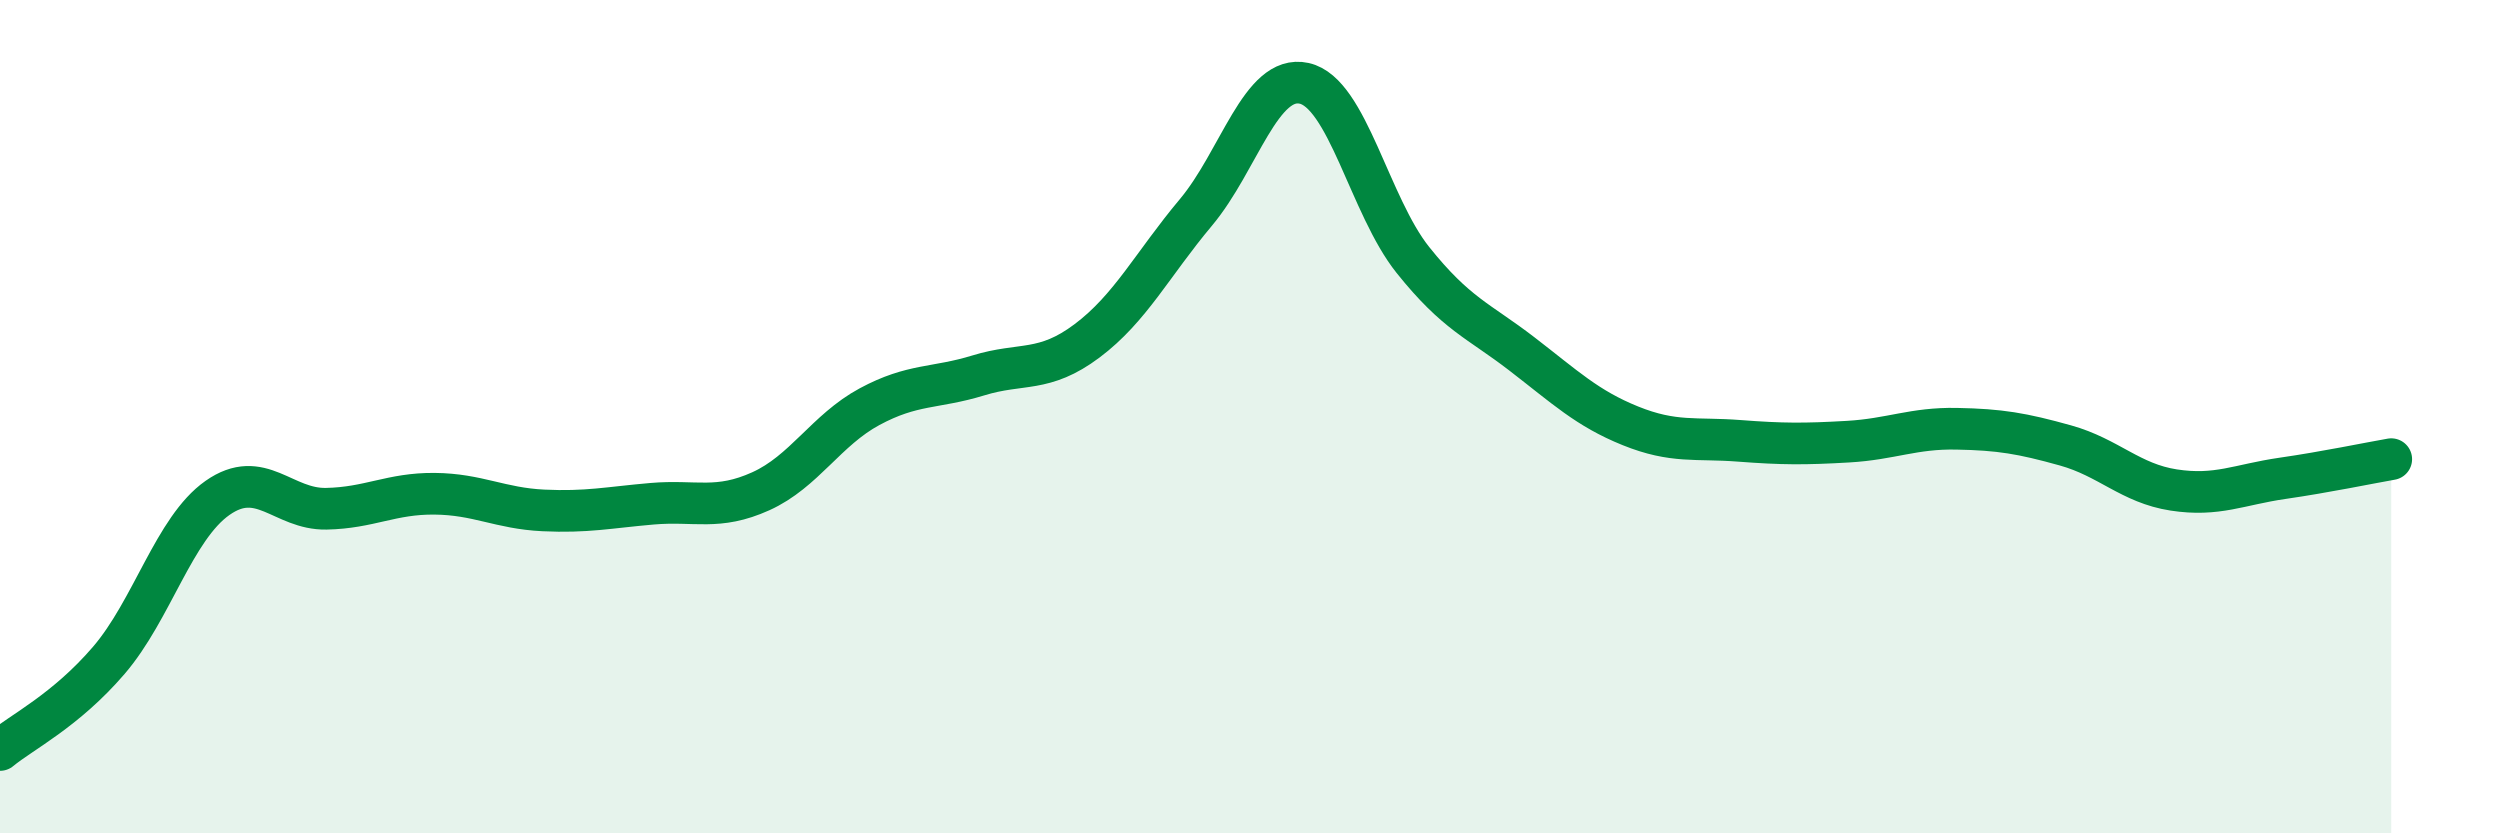 
    <svg width="60" height="20" viewBox="0 0 60 20" xmlns="http://www.w3.org/2000/svg">
      <path
        d="M 0,18 C 0.52,17.57 1.57,17.06 2.61,15.85 C 3.65,14.64 4.18,12.68 5.22,11.95 C 6.26,11.22 6.79,12.23 7.83,12.21 C 8.87,12.19 9.39,11.84 10.43,11.85 C 11.47,11.86 12,12.2 13.04,12.25 C 14.08,12.3 14.61,12.18 15.65,12.09 C 16.69,12 17.22,12.26 18.26,11.79 C 19.3,11.32 19.83,10.32 20.87,9.76 C 21.91,9.2 22.44,9.33 23.48,9.01 C 24.52,8.69 25.05,8.96 26.09,8.18 C 27.13,7.4 27.66,6.34 28.7,5.1 C 29.74,3.86 30.26,1.77 31.3,2 C 32.34,2.23 32.87,4.94 33.91,6.24 C 34.95,7.54 35.48,7.69 36.52,8.49 C 37.56,9.29 38.09,9.8 39.13,10.22 C 40.17,10.64 40.7,10.5 41.74,10.58 C 42.78,10.66 43.31,10.66 44.35,10.6 C 45.39,10.54 45.92,10.27 46.96,10.29 C 48,10.31 48.53,10.4 49.57,10.69 C 50.61,10.98 51.13,11.6 52.17,11.76 C 53.21,11.92 53.74,11.63 54.78,11.48 C 55.82,11.33 56.87,11.11 57.39,11.02L57.39 20L0 20Z"
        fill="#008740"
        opacity="0.1"
        stroke-linecap="round"
        stroke-linejoin="round"
      />
      <path
        d="M 0,18 C 0.52,17.57 1.57,17.06 2.61,15.85 C 3.65,14.64 4.18,12.68 5.22,11.95 C 6.26,11.22 6.79,12.23 7.83,12.21 C 8.87,12.19 9.39,11.84 10.43,11.85 C 11.47,11.86 12,12.2 13.04,12.25 C 14.08,12.3 14.61,12.18 15.65,12.09 C 16.69,12 17.22,12.26 18.26,11.79 C 19.3,11.32 19.83,10.32 20.87,9.76 C 21.91,9.2 22.44,9.33 23.48,9.01 C 24.52,8.69 25.05,8.96 26.09,8.18 C 27.13,7.4 27.66,6.34 28.7,5.1 C 29.74,3.86 30.26,1.77 31.3,2 C 32.34,2.23 32.87,4.94 33.91,6.24 C 34.95,7.54 35.48,7.69 36.52,8.49 C 37.56,9.29 38.09,9.8 39.13,10.22 C 40.17,10.64 40.7,10.5 41.74,10.58 C 42.78,10.66 43.31,10.66 44.35,10.6 C 45.39,10.54 45.92,10.27 46.96,10.29 C 48,10.31 48.53,10.4 49.57,10.69 C 50.61,10.98 51.13,11.6 52.17,11.76 C 53.21,11.92 53.74,11.63 54.78,11.48 C 55.82,11.33 56.87,11.11 57.39,11.02"
        stroke="#008740"
        stroke-width="1"
        fill="none"
        stroke-linecap="round"
        stroke-linejoin="round"
      />
    </svg>
  